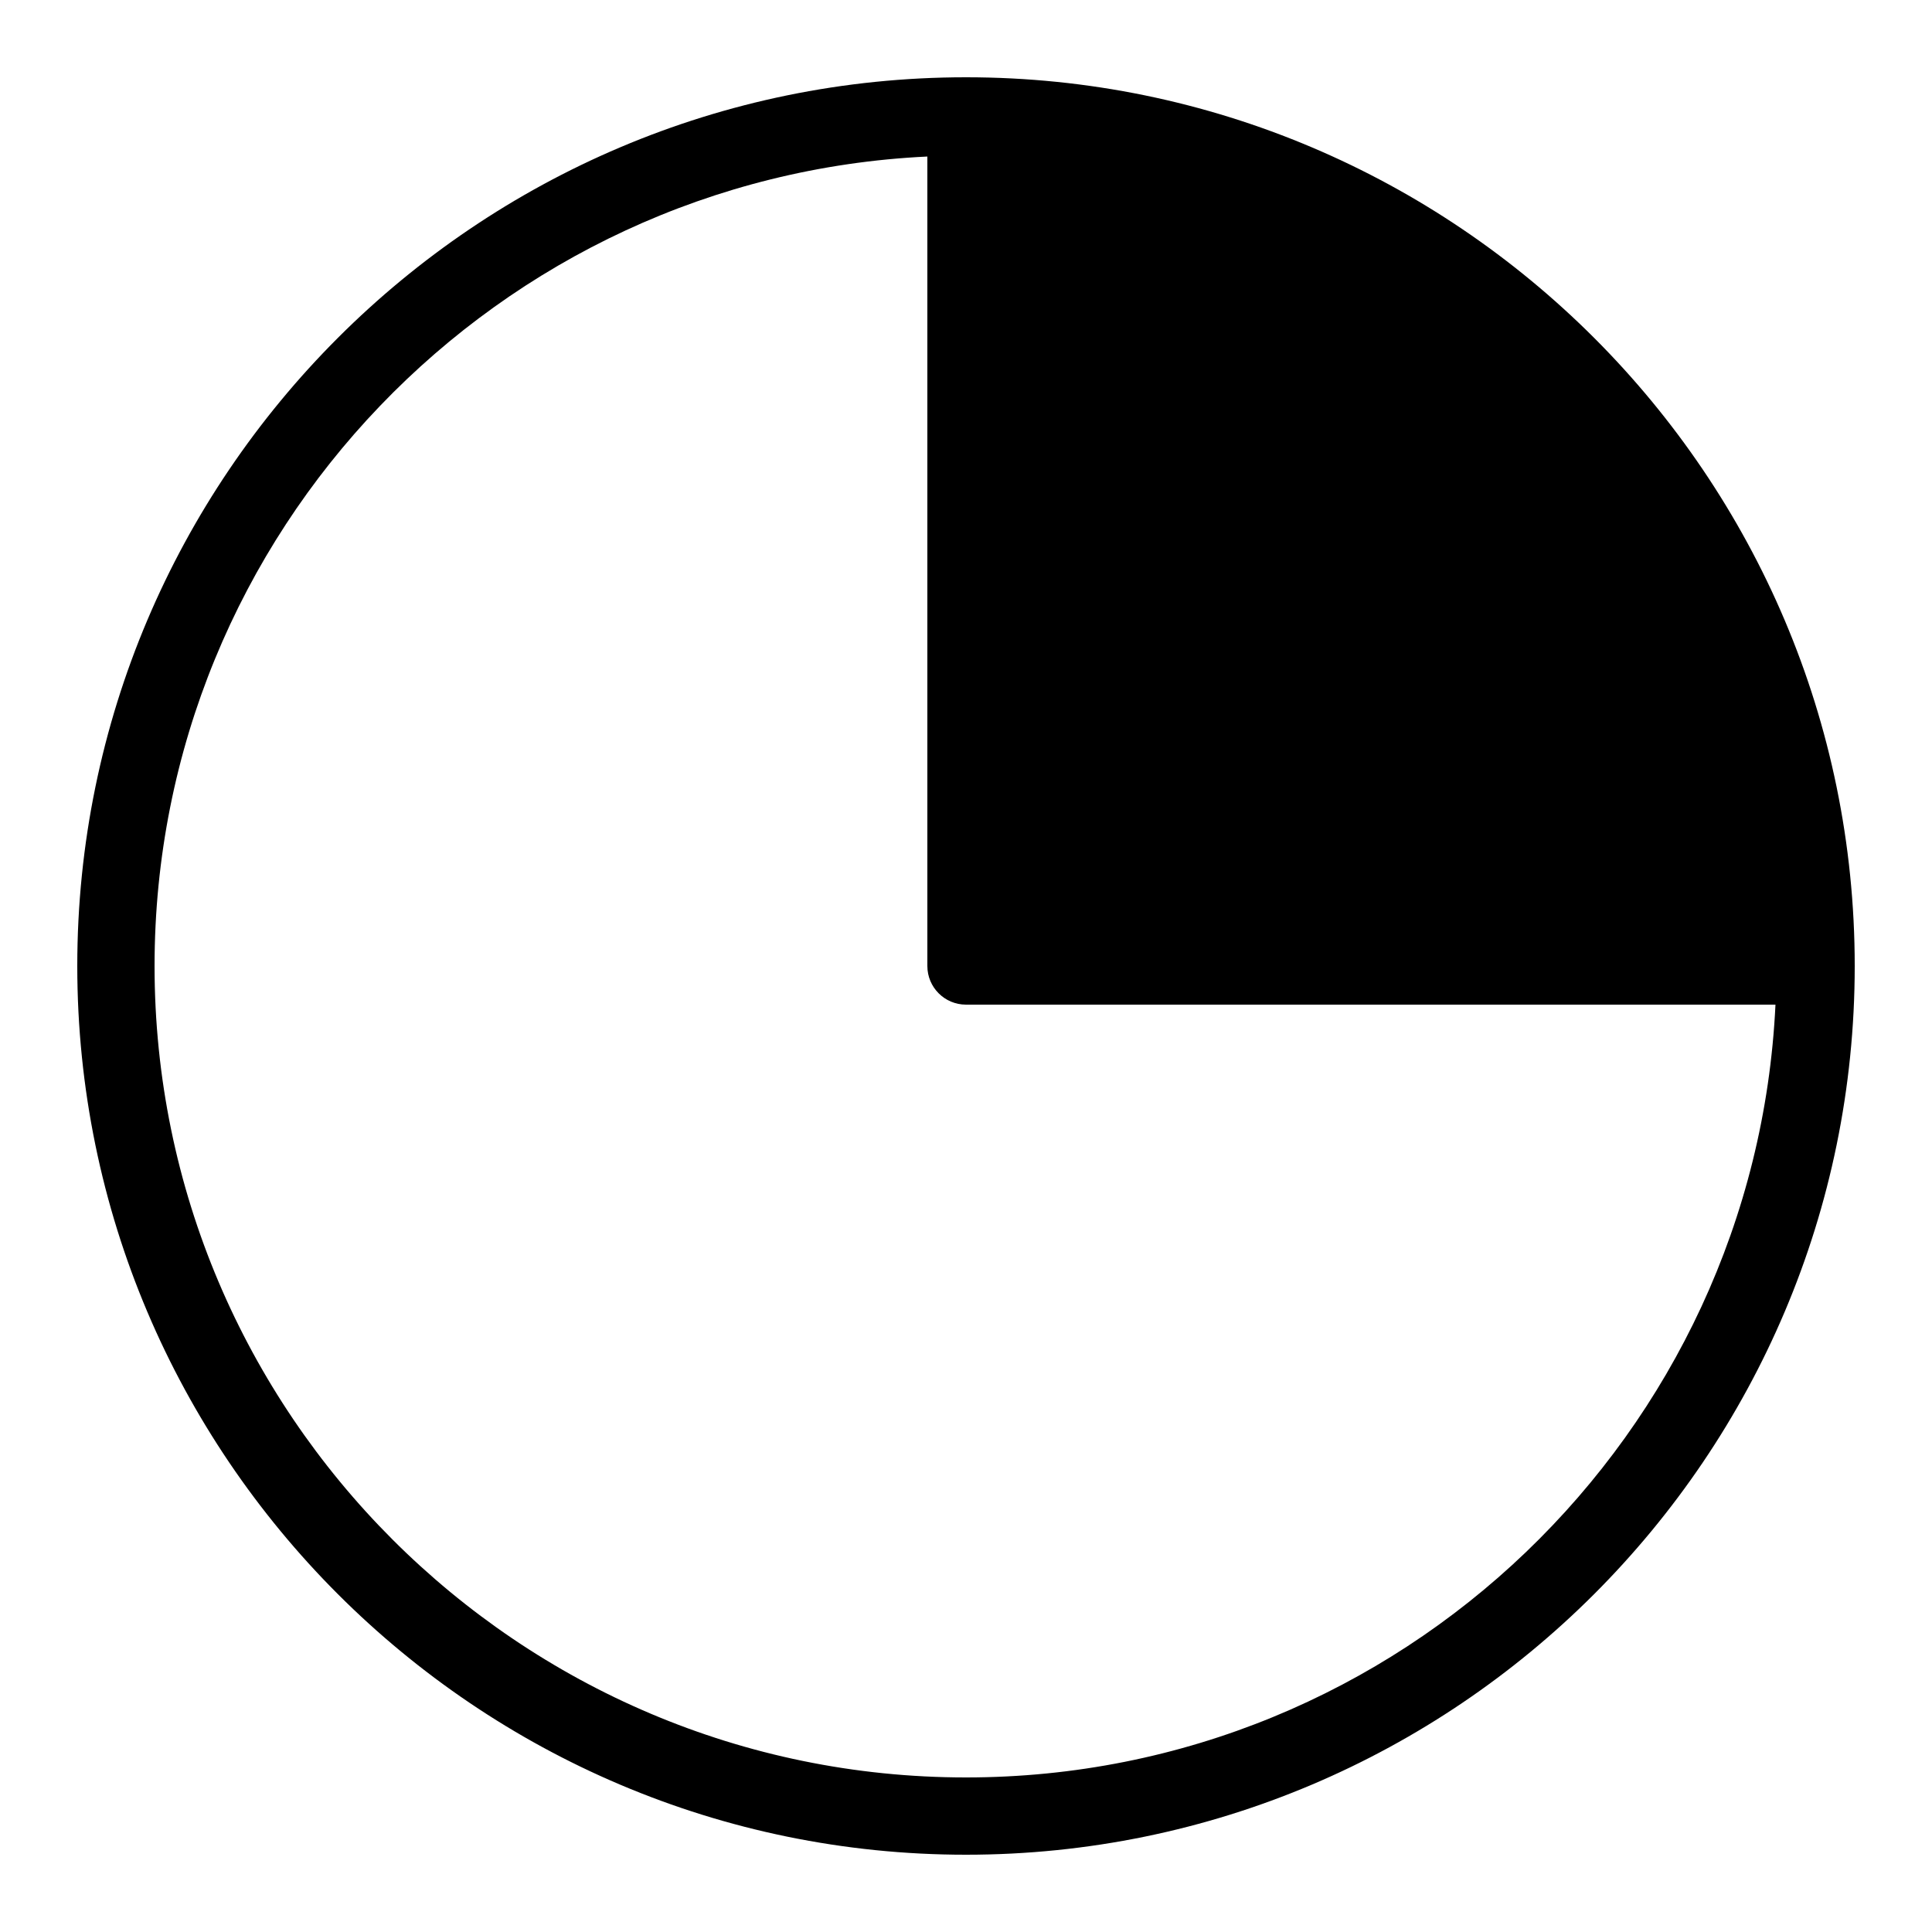 <?xml version="1.0"?><svg xmlns="http://www.w3.org/2000/svg"  viewBox="0 0 50 50" width="50px" height="50px">    <path d="M25,2C12.318,2,2,12.317,2,25s10.318,23,23,23s23-10.317,23-23S37.682,2,25,2z M25,46C13.42,46,4,36.579,4,25 C4,13.758,12.886,4.578,24,4.051V25c0,0.553,0.448,1,1,1h20.949C45.422,37.113,36.242,46,25,46z"/></svg>